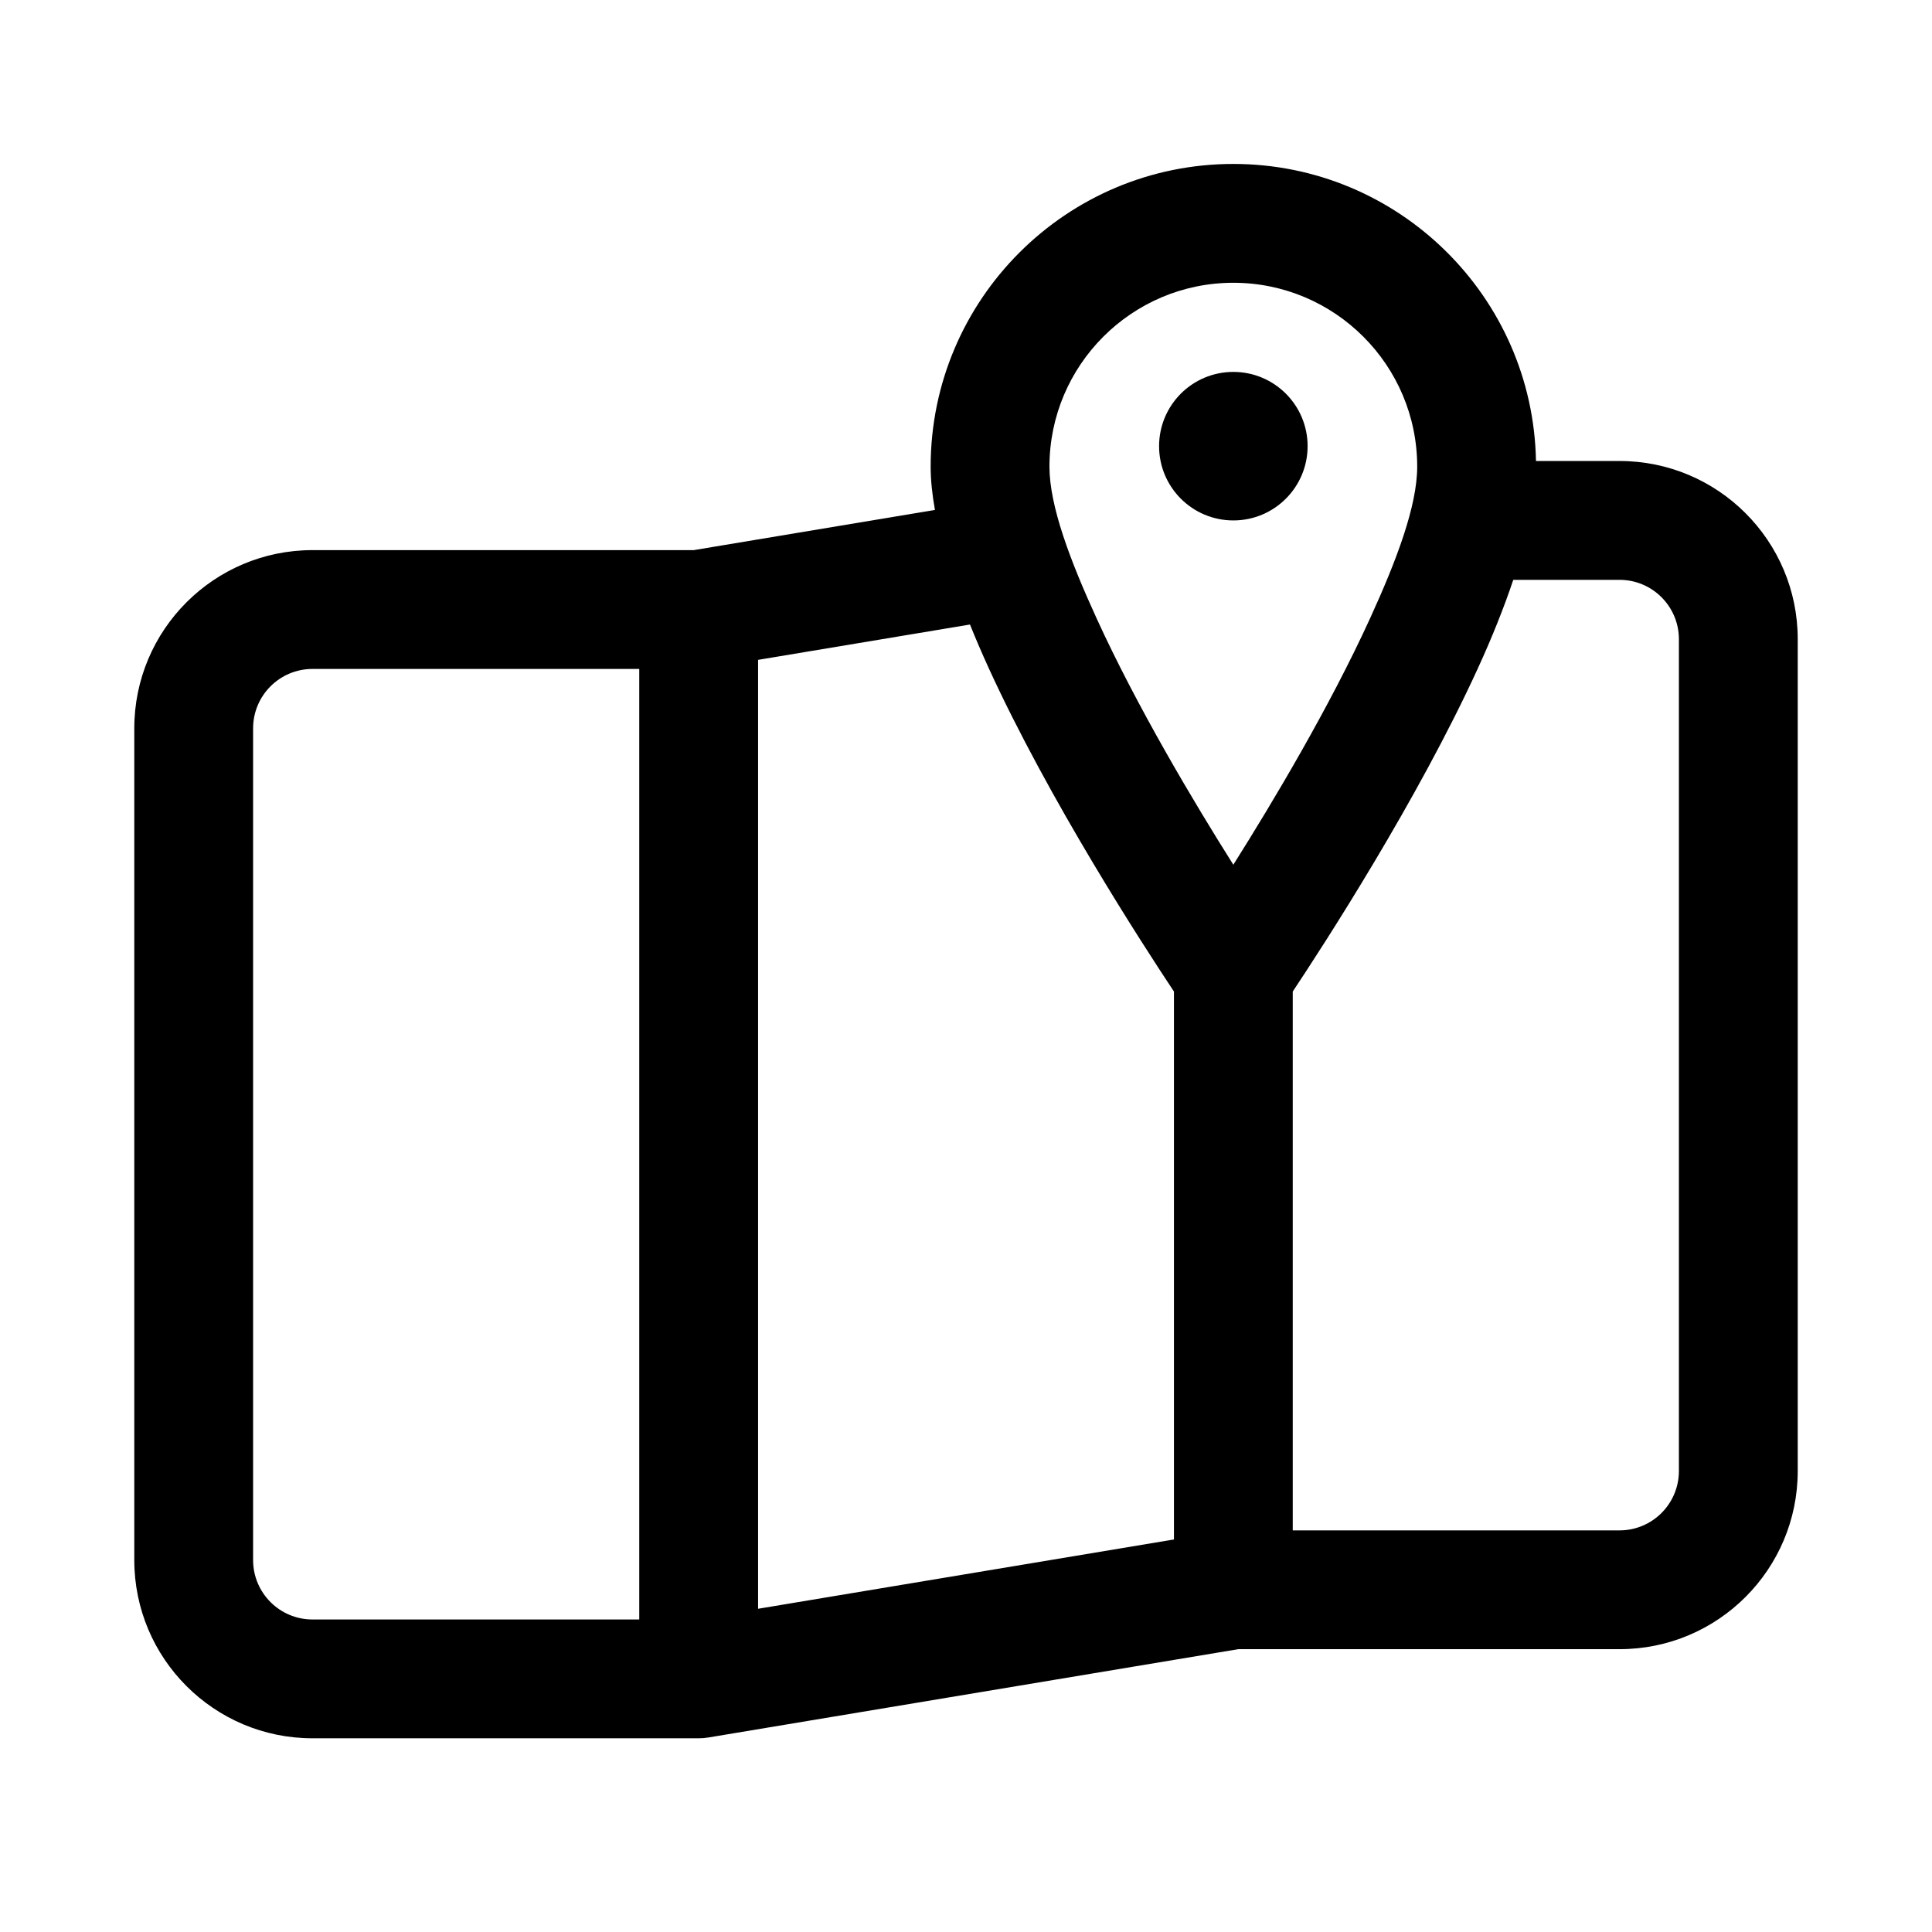 <?xml version="1.0" encoding="UTF-8"?>
<!-- Uploaded to: ICON Repo, www.svgrepo.com, Generator: ICON Repo Mixer Tools -->
<svg fill="#000000" width="800px" height="800px" version="1.1" viewBox="144 144 512 512" xmlns="http://www.w3.org/2000/svg">
 <g fill-rule="evenodd">
  <path d="m490.53 262.24c0 10.867-8.812 19.68-19.68 19.68-10.871 0-19.68-8.812-19.68-19.68 0-10.871 8.809-19.68 19.68-19.68 10.867 0 19.68 8.809 19.68 19.68"/>
  <path d="m391.77 279.14-63.922 10.648h-101.03c-26.086 0-47.23 21.145-47.23 47.234v220.41c0 26.09 21.145 47.234 47.23 47.234h102.34c0.867 0 1.734-0.07 2.59-0.215l140.41-23.402h101.03c26.086 0 47.23-21.145 47.23-47.23v-220.42c0-26.086-21.145-47.23-47.23-47.23h-22.137c-0.797-43.59-36.434-78.723-80.199-78.723-44.273 0-80.219 35.945-80.219 80.215 0 3.488 0.395 7.34 1.137 11.473zm-78.359 42.137h-86.594c-8.695 0-15.742 7.047-15.742 15.746v220.41c0 8.699 7.047 15.746 15.742 15.746h86.594zm87.641-11.77-56.152 9.363v251.47l110.21-18.363v-145.21c-8.234-12.383-33.078-50.695-49.121-85.781-1.762-3.867-3.414-7.699-4.934-11.48zm143.98-11.844c-2.492 7.445-5.66 15.324-9.32 23.324-16.043 35.086-40.887 73.398-49.121 85.781v142.8h86.594c8.699 0 15.742-7.043 15.742-15.742v-220.42c0-8.699-7.043-15.742-15.742-15.742zm-74.184 75.5c-10.59-16.801-25.492-41.785-36.227-65.27-7.016-15.332-12.504-29.793-12.504-40.227 0-26.891 21.84-48.727 48.73-48.727s48.727 21.836 48.727 48.727c0 10.434-5.488 24.895-12.5 40.227-10.738 23.484-25.641 48.477-36.227 65.27z"/>
 </g>
</svg>